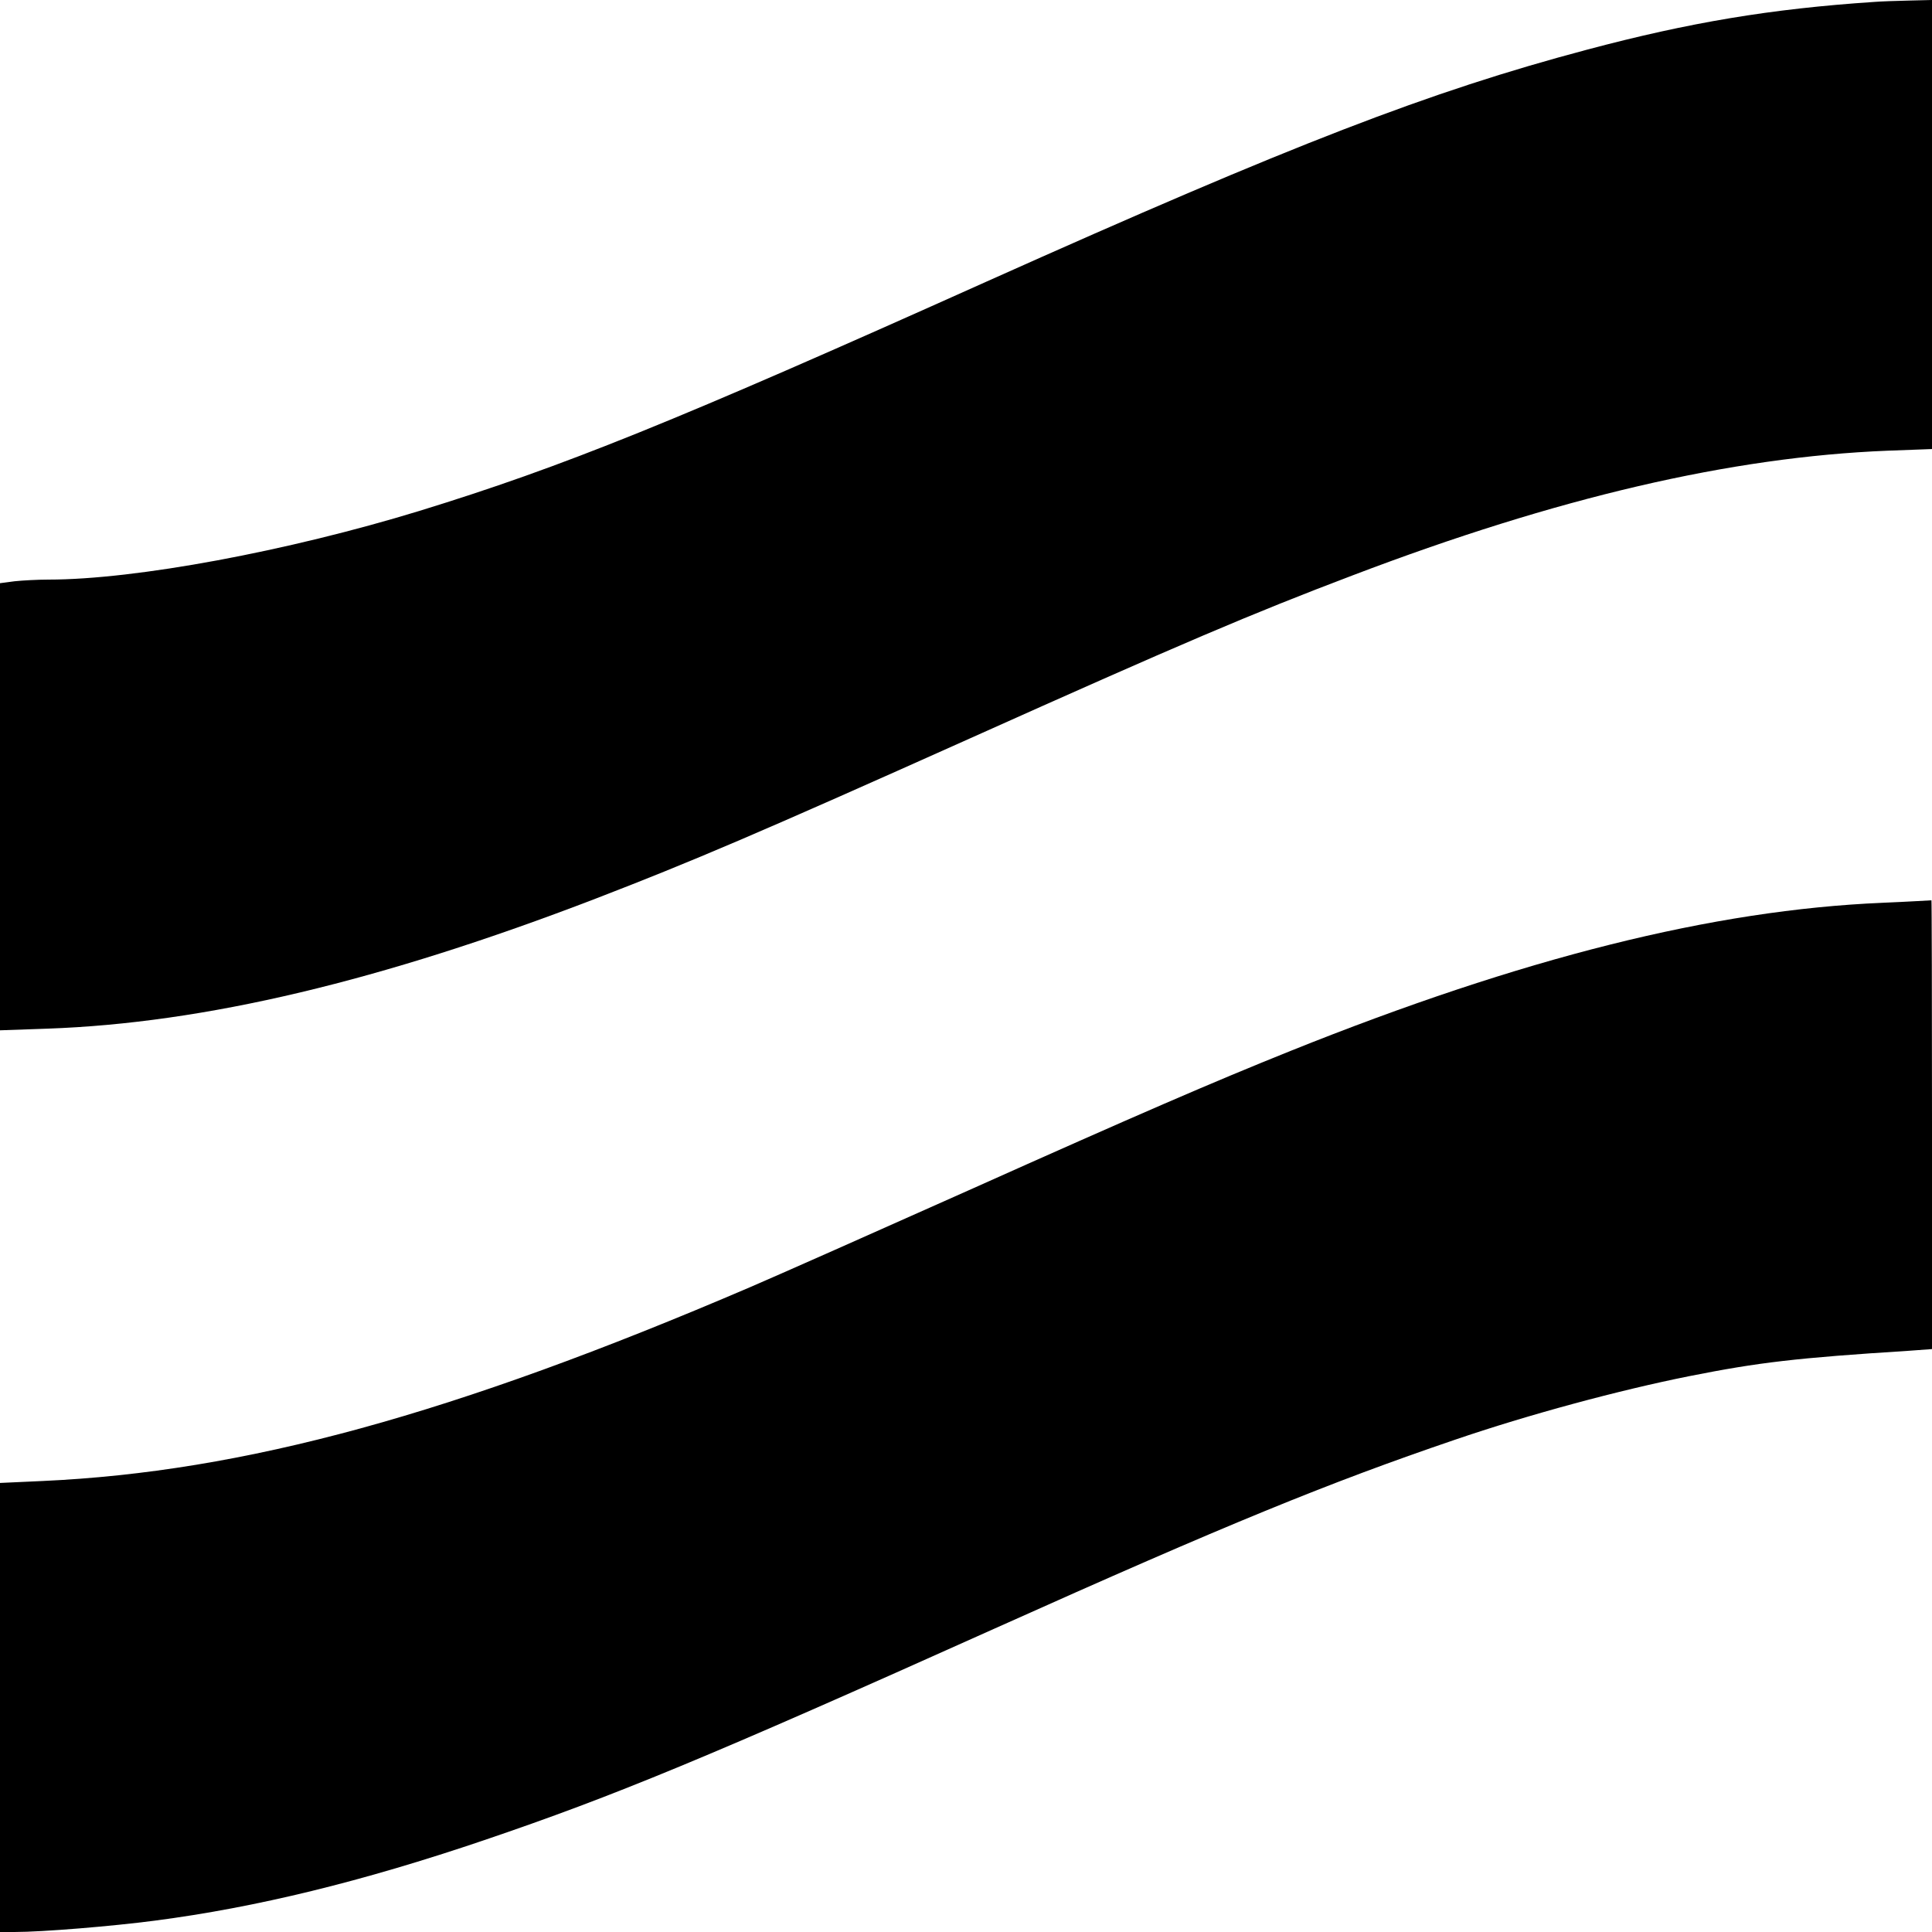 <?xml version="1.0" standalone="no"?>
<!DOCTYPE svg PUBLIC "-//W3C//DTD SVG 20010904//EN"
 "http://www.w3.org/TR/2001/REC-SVG-20010904/DTD/svg10.dtd">
<svg version="1.0" xmlns="http://www.w3.org/2000/svg"
 width="700pt" height="700pt" viewBox="0 0 700 700"
 preserveAspectRatio="xMidYMid meet">
<g transform="translate(0,700) scale(0.1,-0.1)"
fill="#000000" stroke="none">
<path d="M6790 6993 c-374 -25 -668 -74 -1040 -173 -572 -152 -1063 -342
-2175 -840 -1132 -508 -1535 -671 -2055 -831 -477 -146 -1028 -249 -1345 -249
-38 0 -94 -3 -122 -6 l-53 -7 0 -810 0 -810 172 6 c568 20 1208 172 1986 471
355 137 587 236 1355 580 765 343 1023 453 1387 591 743 283 1372 429 1938
452 l162 6 0 814 0 813 -82 -2 c-46 -1 -103 -3 -128 -5z"/>
<path d="M6820 3729 c-612 -26 -1303 -199 -2145 -537 -281 -113 -552 -230
-1166 -505 -338 -151 -694 -309 -792 -351 -1075 -461 -1834 -669 -2564 -702
l-153 -7 0 -813 0 -814 53 0 c102 0 354 21 507 41 369 48 753 142 1195 292
471 160 803 297 1850 767 845 379 1210 528 1665 683 269 92 596 180 851 231
252 50 387 66 797 92 l82 6 0 814 c0 448 -1 813 -2 812 -2 0 -82 -5 -178 -9z"/>
</g>
</svg>
